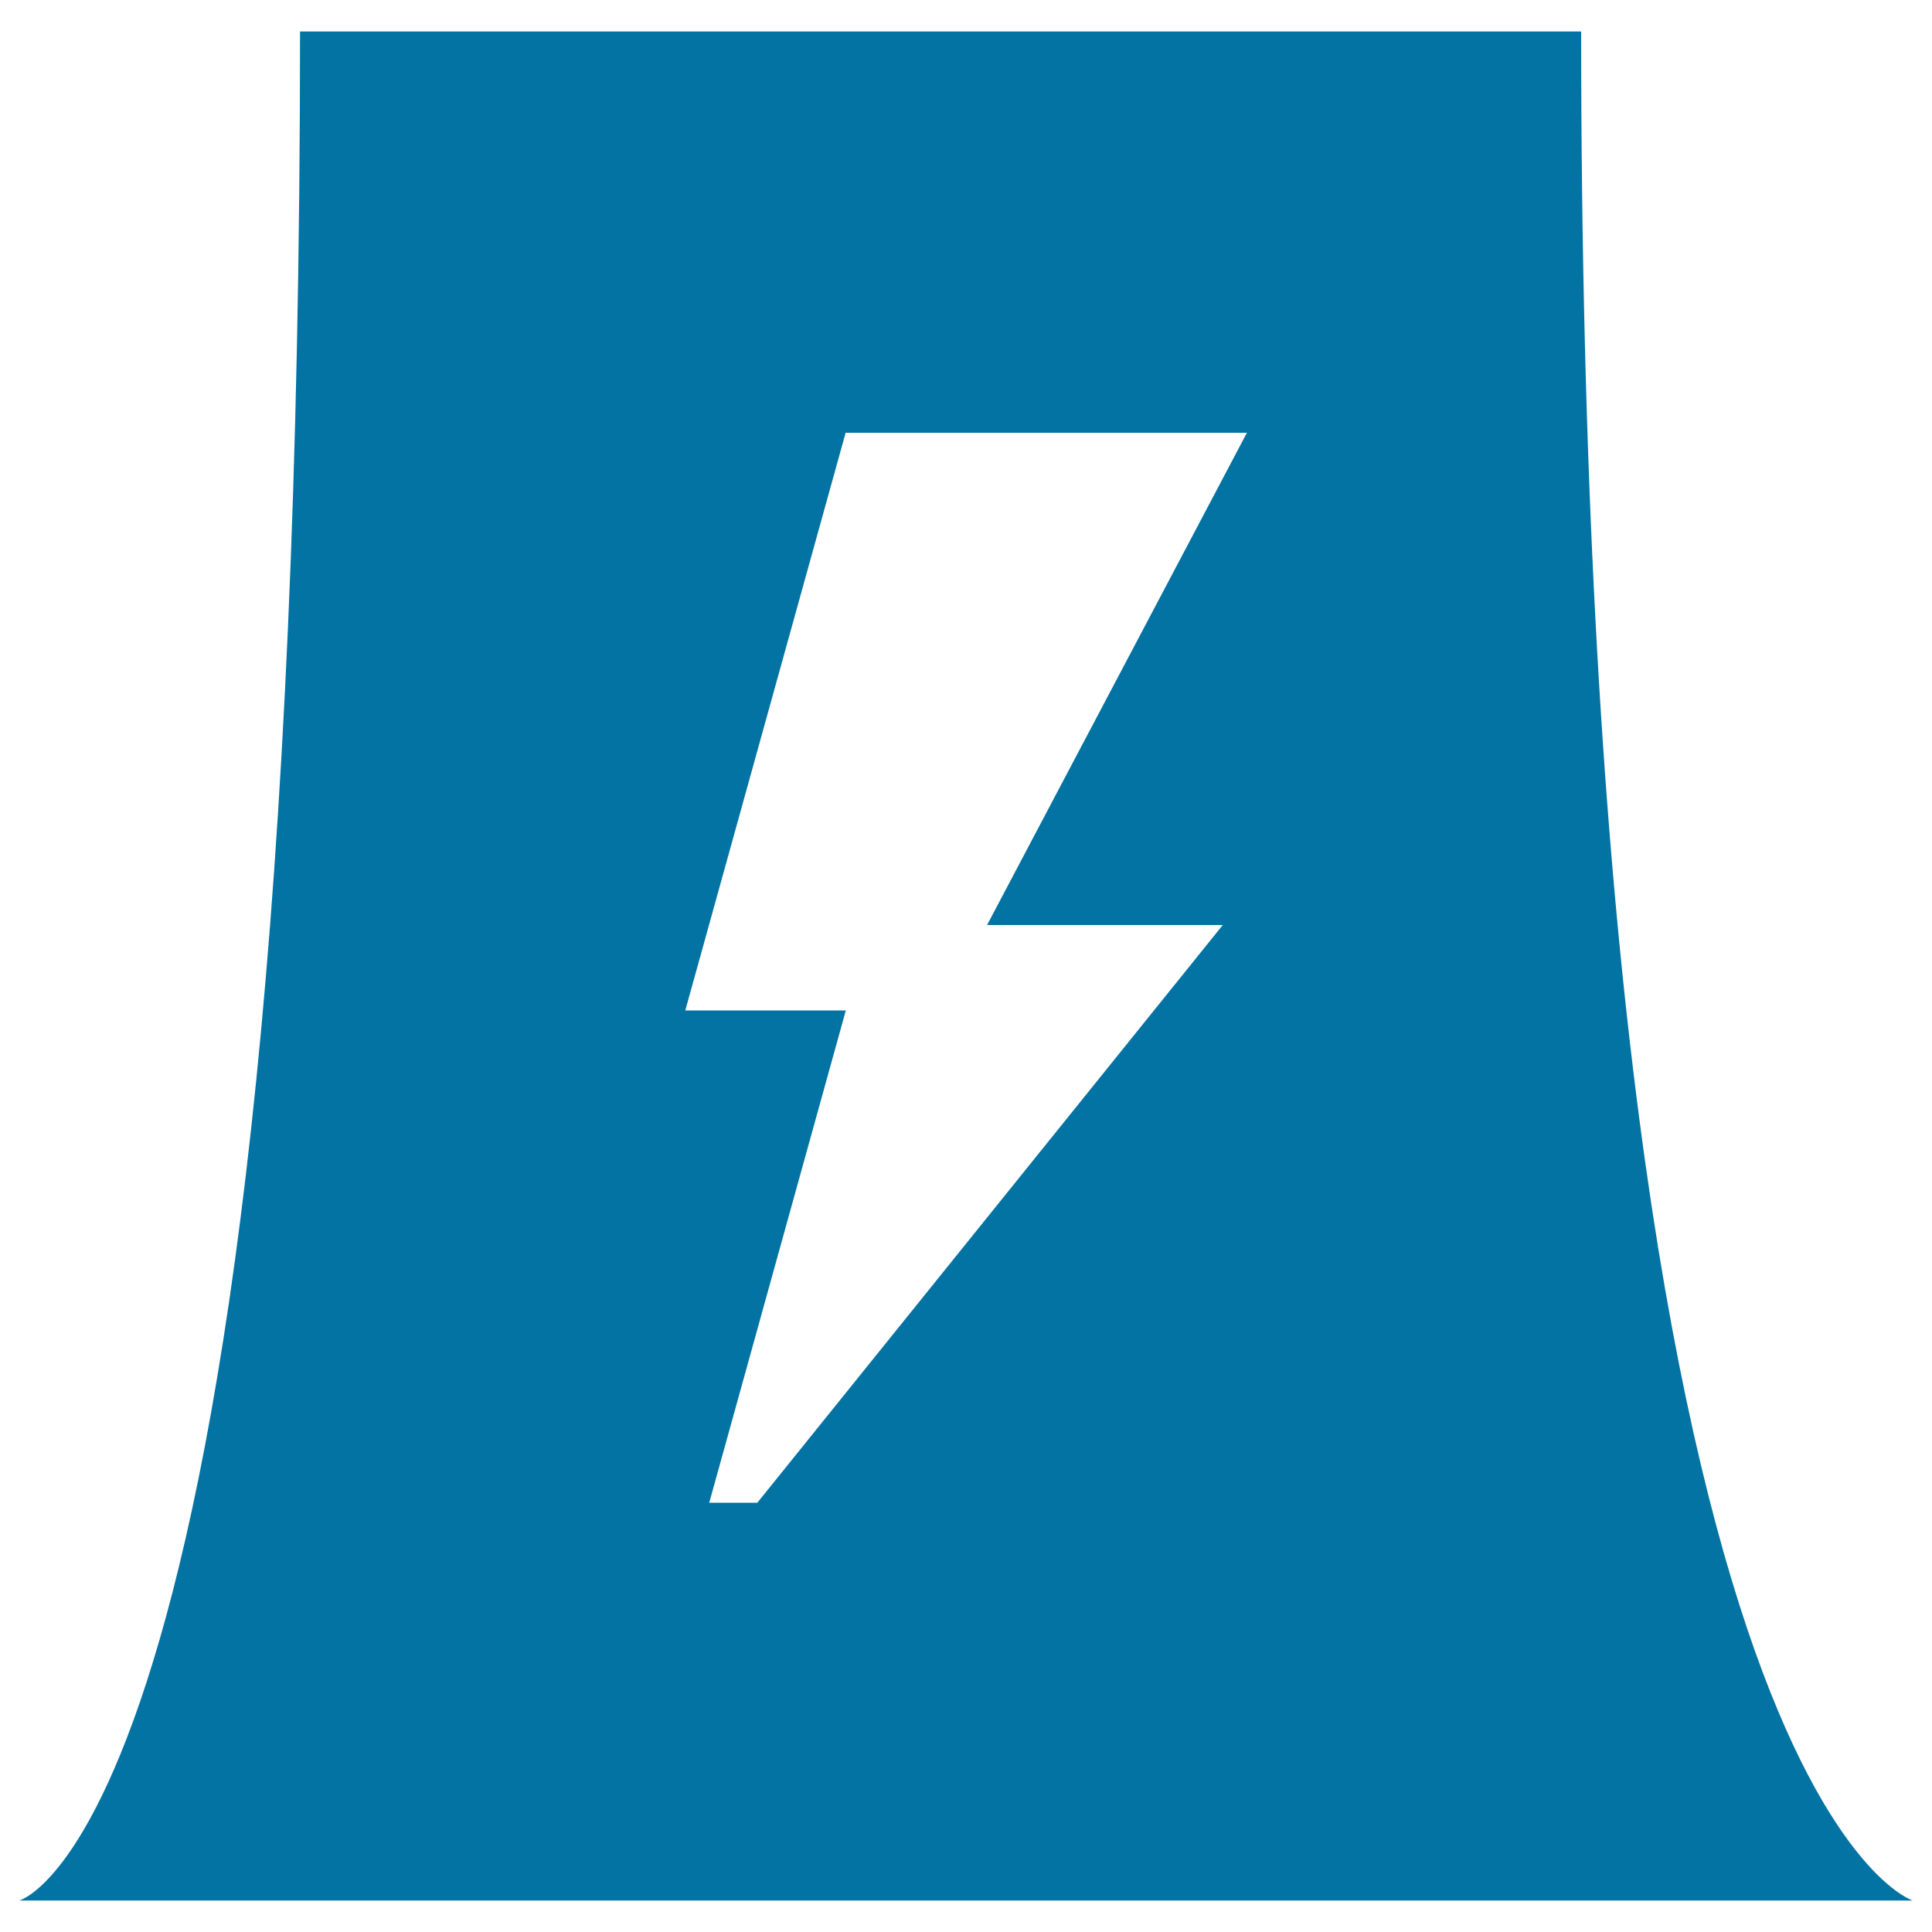 <svg xmlns="http://www.w3.org/2000/svg" viewBox="0 0 1000 1000" style="fill:#0273a2">
<title>Power Plant SVG icon</title>
<g><path d="M818.4,16.3H155.3C155.3,945.6,10,983.7,10,983.7h980C990,983.7,818.4,929.9,818.4,16.3z M632.9,478.8L392,777.8h-24.9L437.8,523h-83.1l83-299h207.7L510.9,478.8L632.9,478.8L632.9,478.8L632.9,478.8z"/></g>
</svg>